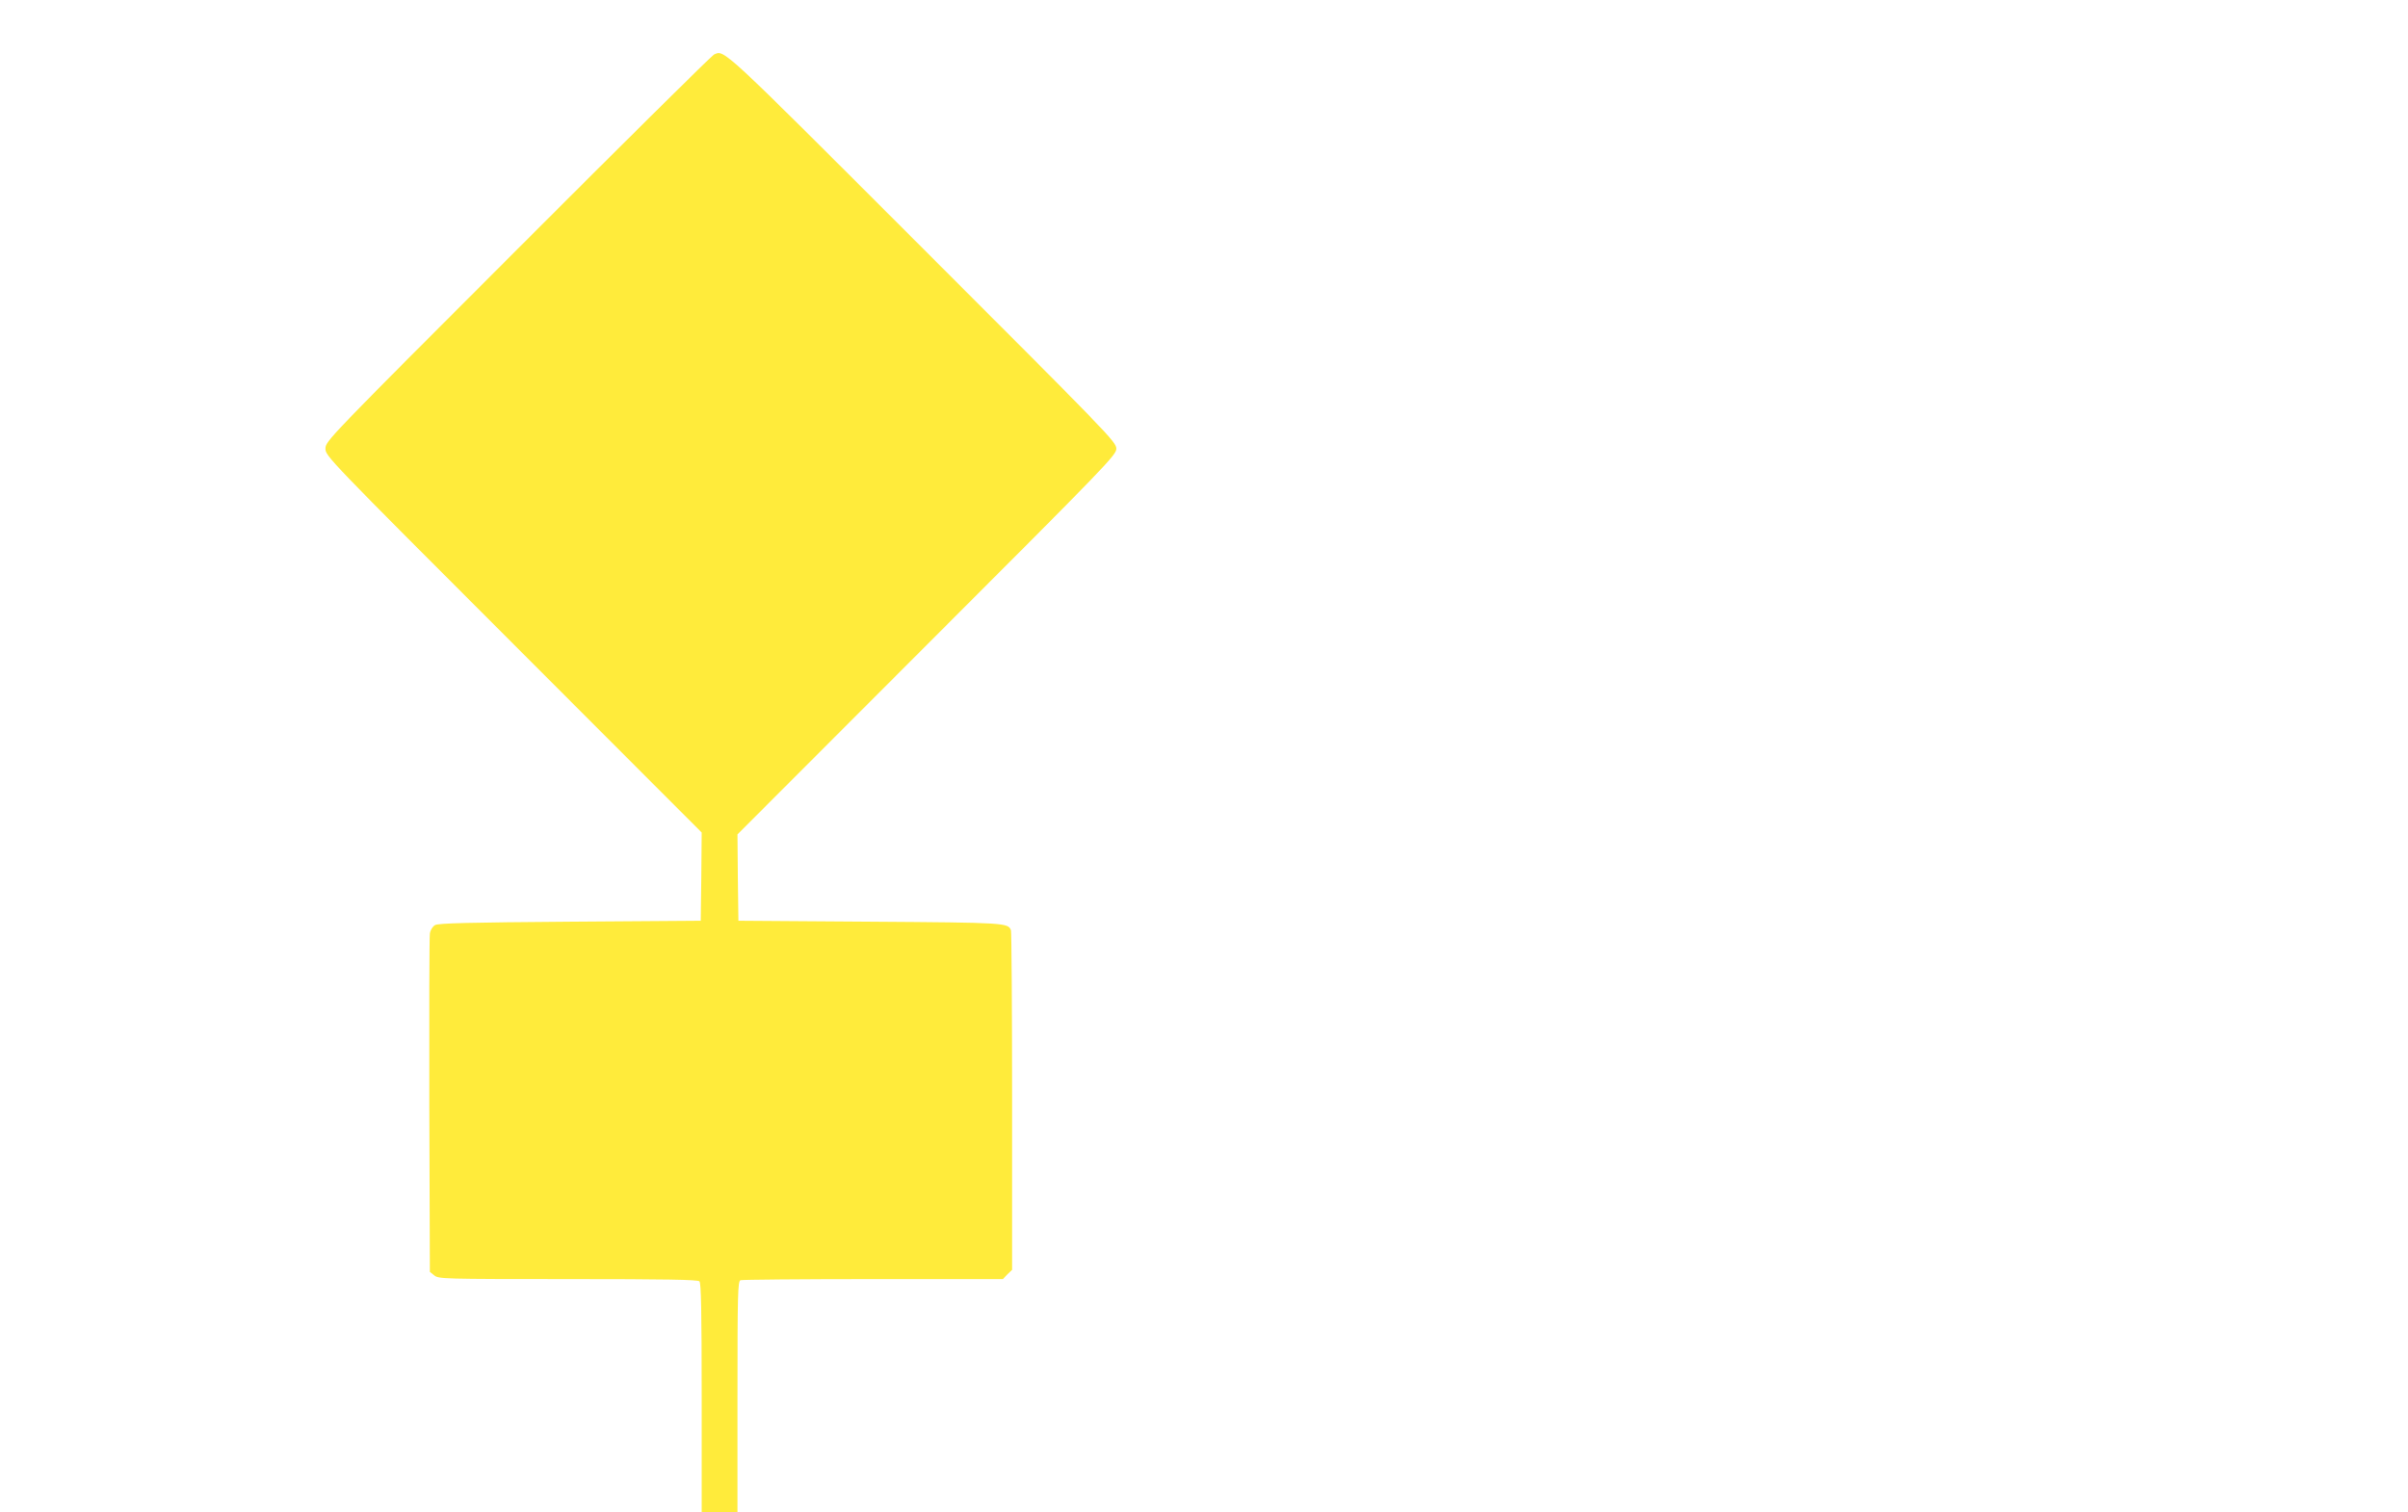 <?xml version="1.0" standalone="no"?>
<!DOCTYPE svg PUBLIC "-//W3C//DTD SVG 20010904//EN"
 "http://www.w3.org/TR/2001/REC-SVG-20010904/DTD/svg10.dtd">
<svg version="1.0" xmlns="http://www.w3.org/2000/svg"
 width="1280pt" height="804pt" viewBox="0 0 1280 804"
 preserveAspectRatio="xMidYMid meet">
<g transform="translate(0,804) scale(0.1,-0.1)"
fill="#ffeb3b" stroke="none">
<path d="M3795 7750 c-11 -5 -480 -469 -1042 -1032 -1014 -1014 -1023 -1024
-1023 -1063 0 -39 9 -49 1000 -1040 l1000 -1001 -2 -234 -3 -235 -695 -5
c-534 -4 -700 -8 -717 -18 -13 -7 -25 -26 -28 -45 -3 -17 -4 -430 -3 -915 l3
-884 24 -19 c22 -18 49 -19 710 -19 521 0 690 -3 699 -12 9 -9 12 -160 12
-620 l0 -608 95 0 95 0 0 614 c0 551 2 614 16 620 9 3 326 6 705 6 l690 0 24
25 25 24 0 895 c0 492 -3 902 -6 910 -15 40 -26 41 -749 46 l-700 5 -3 230 -2
229 1007 1008 c963 963 1007 1009 1007 1043 0 35 -45 81 -1035 1071 -1080
1080 -1047 1049 -1104 1024z"/>
</g>
</svg>
